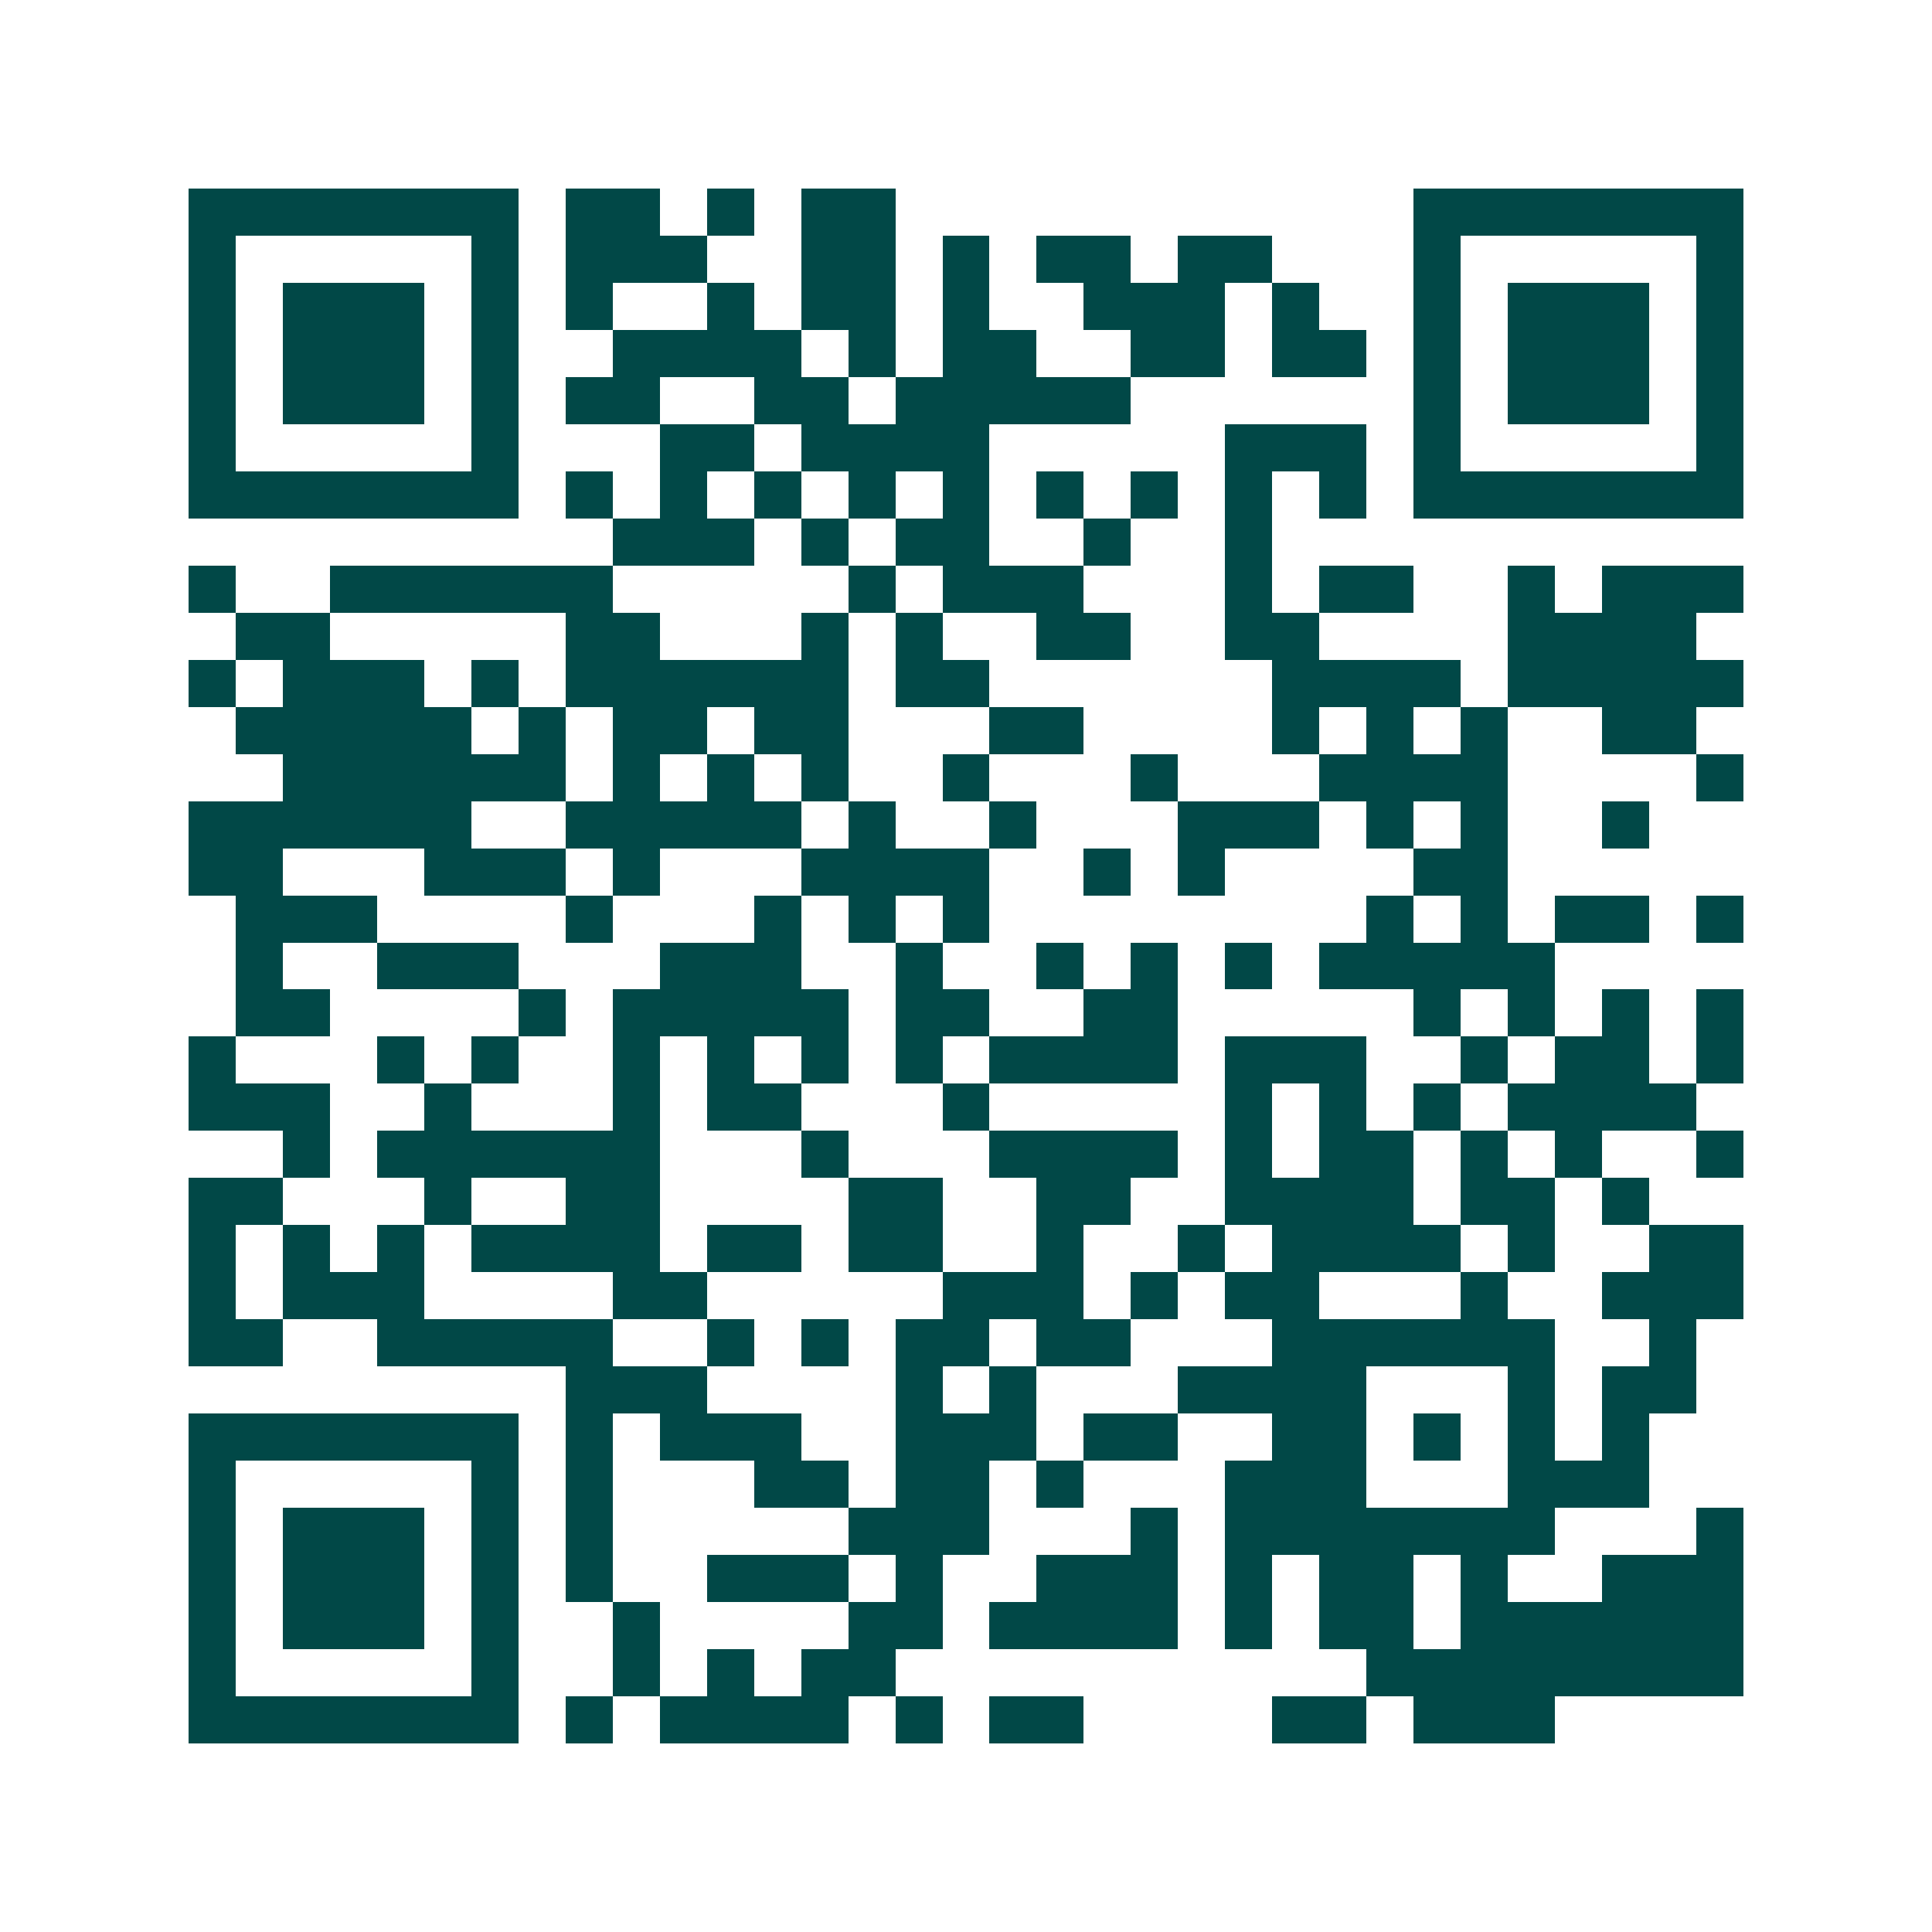 <svg xmlns="http://www.w3.org/2000/svg" width="200" height="200" viewBox="0 0 41 41" shape-rendering="crispEdges"><path fill="#ffffff" d="M0 0h41v41H0z"/><path stroke="#014847" d="M4 4.5h7m1 0h2m1 0h1m1 0h2m11 0h7M4 5.5h1m5 0h1m1 0h3m2 0h2m1 0h1m1 0h2m1 0h2m3 0h1m5 0h1M4 6.5h1m1 0h3m1 0h1m1 0h1m2 0h1m1 0h2m1 0h1m2 0h3m1 0h1m2 0h1m1 0h3m1 0h1M4 7.5h1m1 0h3m1 0h1m2 0h4m1 0h1m1 0h2m2 0h2m1 0h2m1 0h1m1 0h3m1 0h1M4 8.5h1m1 0h3m1 0h1m1 0h2m2 0h2m1 0h5m6 0h1m1 0h3m1 0h1M4 9.5h1m5 0h1m3 0h2m1 0h4m5 0h3m1 0h1m5 0h1M4 10.5h7m1 0h1m1 0h1m1 0h1m1 0h1m1 0h1m1 0h1m1 0h1m1 0h1m1 0h1m1 0h7M13 11.5h3m1 0h1m1 0h2m2 0h1m2 0h1M4 12.5h1m2 0h6m5 0h1m1 0h3m3 0h1m1 0h2m2 0h1m1 0h3M5 13.5h2m5 0h2m3 0h1m1 0h1m2 0h2m2 0h2m4 0h4M4 14.5h1m1 0h3m1 0h1m1 0h6m1 0h2m6 0h4m1 0h5M5 15.5h5m1 0h1m1 0h2m1 0h2m3 0h2m4 0h1m1 0h1m1 0h1m2 0h2M6 16.5h6m1 0h1m1 0h1m1 0h1m2 0h1m3 0h1m3 0h4m4 0h1M4 17.5h6m2 0h5m1 0h1m2 0h1m3 0h3m1 0h1m1 0h1m2 0h1M4 18.5h2m3 0h3m1 0h1m3 0h4m2 0h1m1 0h1m4 0h2M5 19.5h3m4 0h1m3 0h1m1 0h1m1 0h1m8 0h1m1 0h1m1 0h2m1 0h1M5 20.5h1m2 0h3m3 0h3m2 0h1m2 0h1m1 0h1m1 0h1m1 0h5M5 21.5h2m4 0h1m1 0h5m1 0h2m2 0h2m5 0h1m1 0h1m1 0h1m1 0h1M4 22.5h1m3 0h1m1 0h1m2 0h1m1 0h1m1 0h1m1 0h1m1 0h4m1 0h3m2 0h1m1 0h2m1 0h1M4 23.5h3m2 0h1m3 0h1m1 0h2m3 0h1m5 0h1m1 0h1m1 0h1m1 0h4M6 24.5h1m1 0h6m3 0h1m3 0h4m1 0h1m1 0h2m1 0h1m1 0h1m2 0h1M4 25.5h2m3 0h1m2 0h2m4 0h2m2 0h2m2 0h4m1 0h2m1 0h1M4 26.5h1m1 0h1m1 0h1m1 0h4m1 0h2m1 0h2m2 0h1m2 0h1m1 0h4m1 0h1m2 0h2M4 27.5h1m1 0h3m4 0h2m5 0h3m1 0h1m1 0h2m3 0h1m2 0h3M4 28.5h2m2 0h5m2 0h1m1 0h1m1 0h2m1 0h2m3 0h6m2 0h1M12 29.5h3m4 0h1m1 0h1m3 0h4m3 0h1m1 0h2M4 30.5h7m1 0h1m1 0h3m2 0h3m1 0h2m2 0h2m1 0h1m1 0h1m1 0h1M4 31.5h1m5 0h1m1 0h1m3 0h2m1 0h2m1 0h1m3 0h3m3 0h3M4 32.5h1m1 0h3m1 0h1m1 0h1m5 0h3m3 0h1m1 0h7m3 0h1M4 33.5h1m1 0h3m1 0h1m1 0h1m2 0h3m1 0h1m2 0h3m1 0h1m1 0h2m1 0h1m2 0h3M4 34.5h1m1 0h3m1 0h1m2 0h1m4 0h2m1 0h4m1 0h1m1 0h2m1 0h6M4 35.5h1m5 0h1m2 0h1m1 0h1m1 0h2m10 0h8M4 36.5h7m1 0h1m1 0h4m1 0h1m1 0h2m4 0h2m1 0h3"/></svg>
